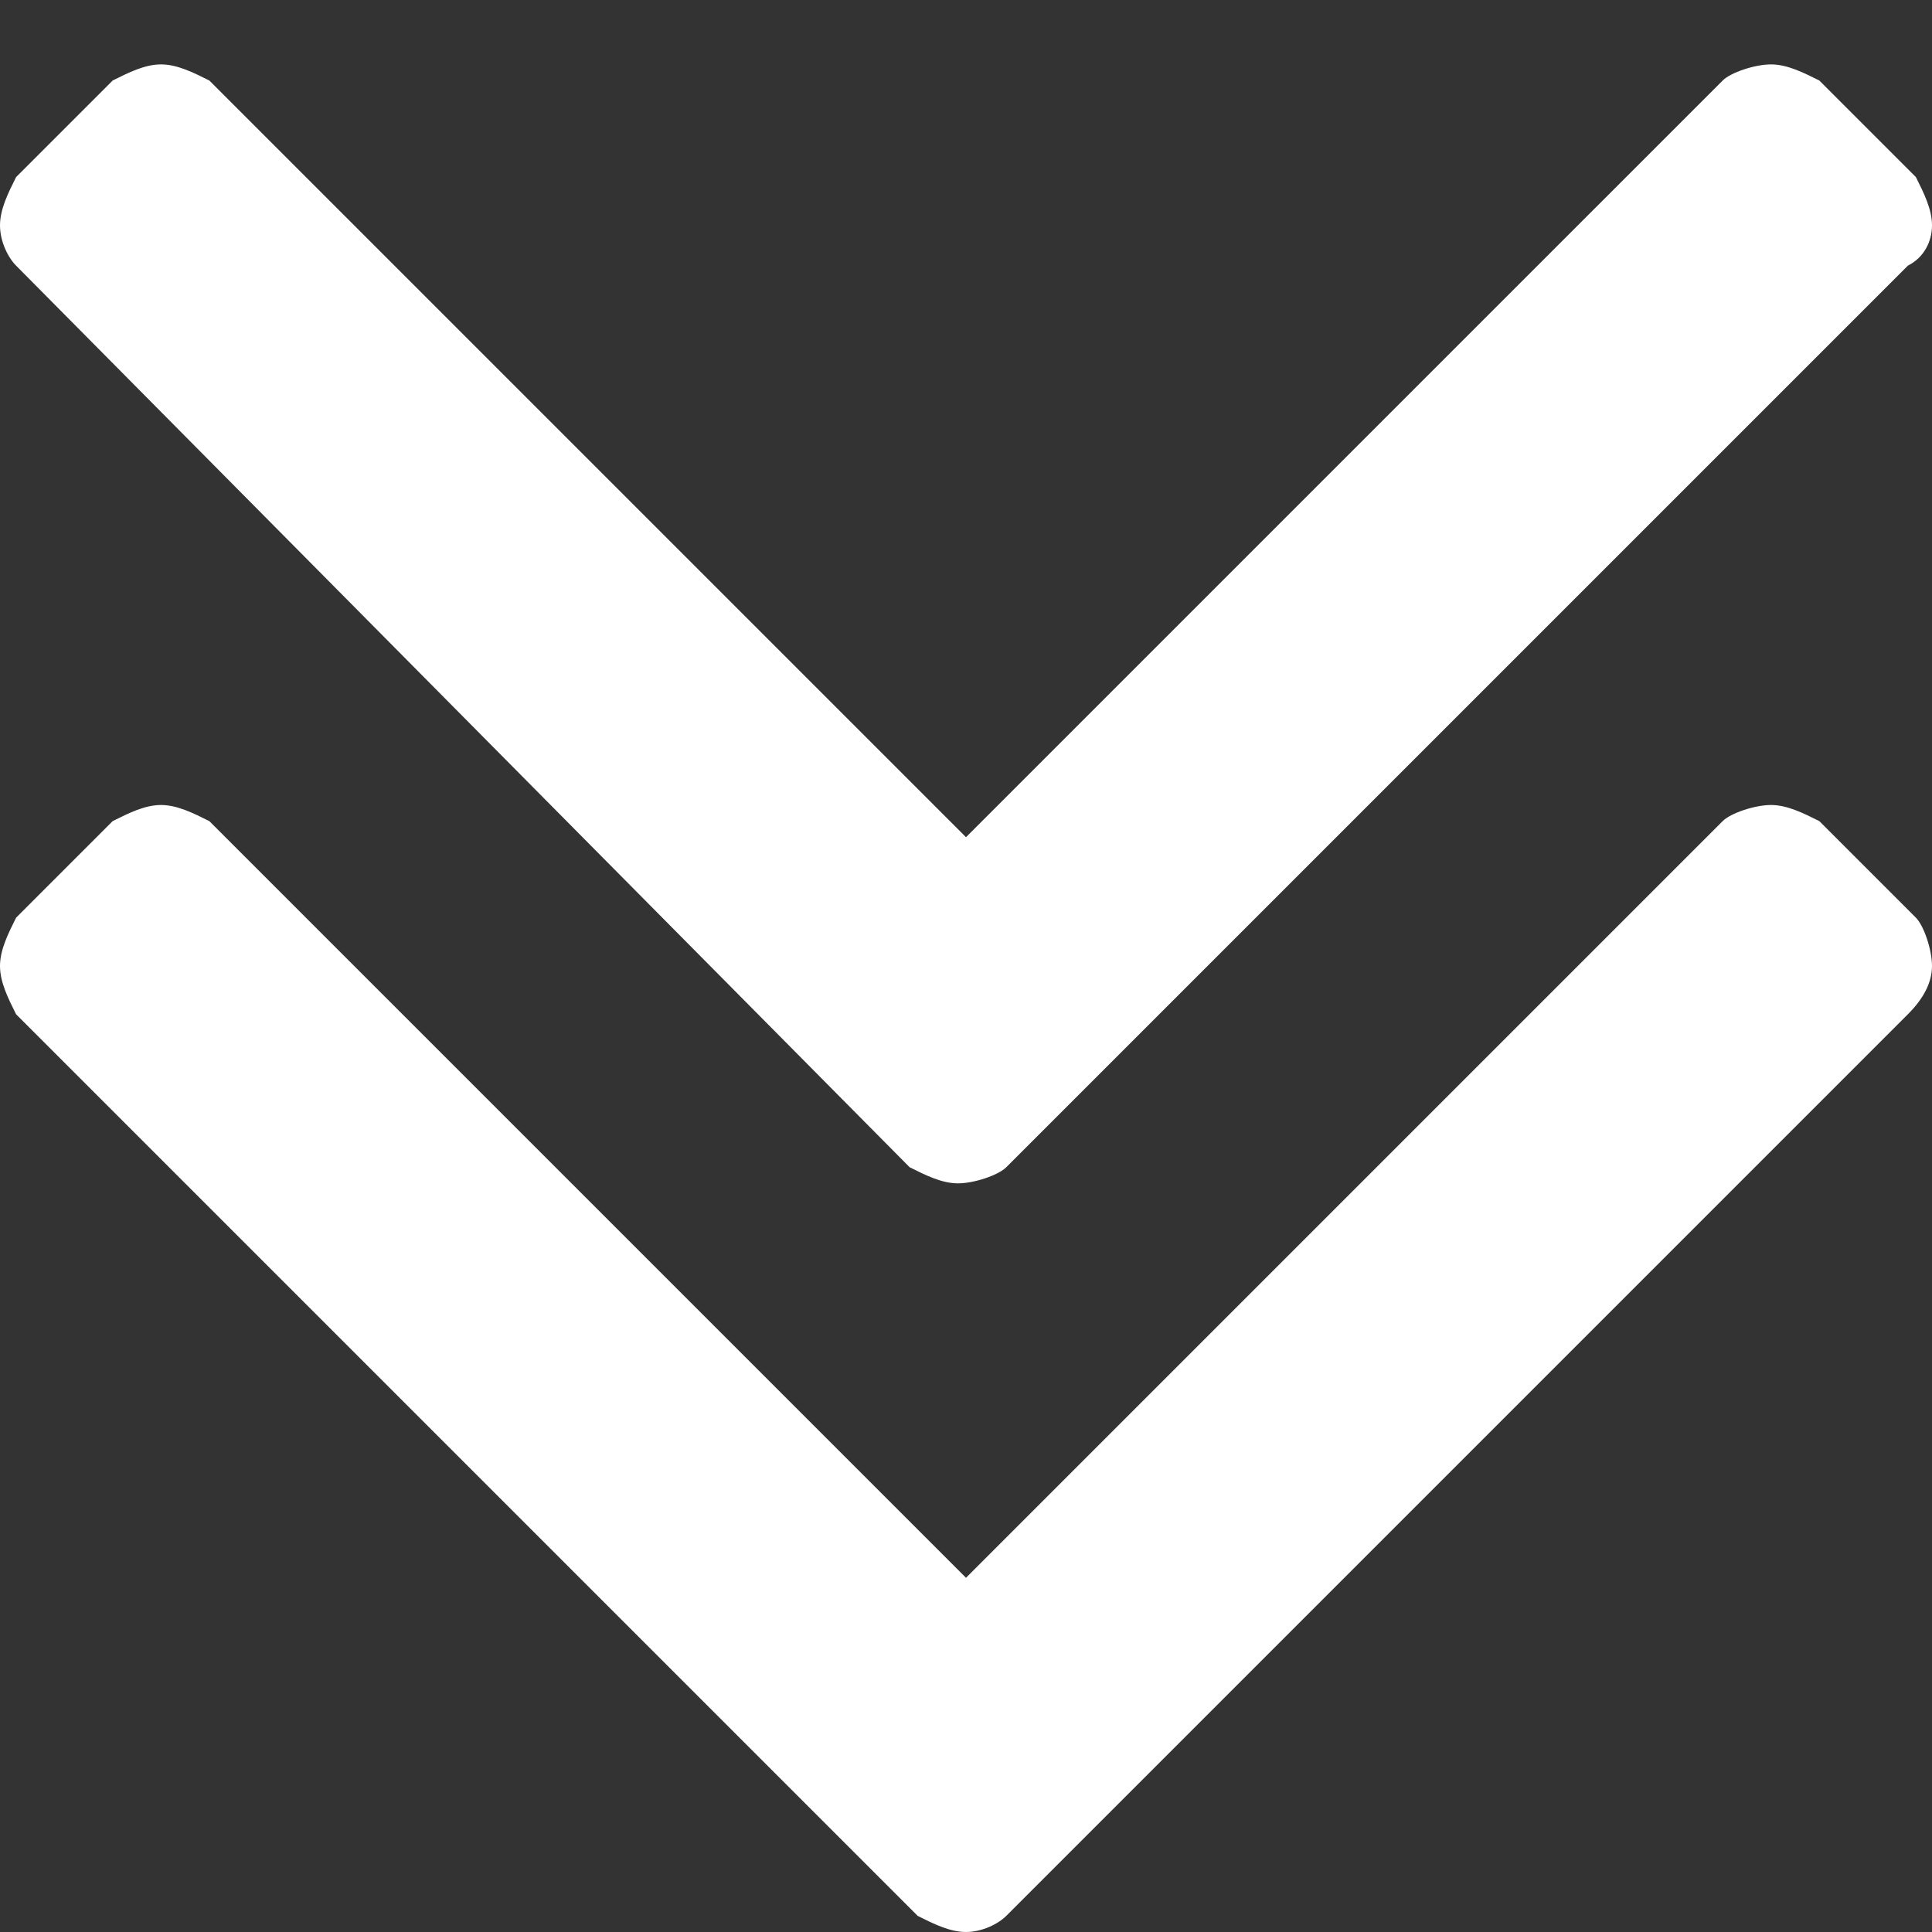 <?xml version="1.0" encoding="utf-8"?>
<!-- Generator: Adobe Illustrator 21.0.2, SVG Export Plug-In . SVG Version: 6.00 Build 0)  -->
<svg version="1.1" id="Layer_1" xmlns="http://www.w3.org/2000/svg" xmlns:xlink="http://www.w3.org/1999/xlink" x="0px" y="0px"
	 viewBox="0 0 24 24" style="enable-background:new 0 0 24 24;" xml:space="preserve">
<rect x="0" y="0" width="24" height="24" fill="#333333" stroke="none"/>
<style type="text/css">
	.st0{fill:#FFFFFF;}
</style>
<g>
	<path class="st0" d="M23.7,3.3L12.5,14.5c-0.1,0.1-0.4,0.2-0.6,0.2c-0.2,0-0.4-0.1-0.6-0.2L0.2,3.3C0.1,3.2,0,3,0,2.8
		s0.1-0.4,0.2-0.6L1.4,1C1.6,0.9,1.8,0.8,2,0.8c0.2,0,0.4,0.1,0.6,0.2l9.4,9.4L21.4,1c0.1-0.1,0.4-0.2,0.6-0.2
		c0.2,0,0.4,0.1,0.6,0.2l1.2,1.2C23.9,2.4,24,2.6,24,2.8S23.9,3.2,23.7,3.3z M23.7,12.6L12.5,23.8C12.4,23.9,12.2,24,12,24
		c-0.2,0-0.4-0.1-0.6-0.2L0.2,12.6C0.1,12.4,0,12.2,0,12s0.1-0.4,0.2-0.6l1.2-1.2C1.6,10.1,1.8,10,2,10c0.2,0,0.4,0.1,0.6,0.2
		l9.4,9.4l9.4-9.4c0.1-0.1,0.4-0.2,0.6-0.2c0.2,0,0.4,0.1,0.6,0.2l1.2,1.2c0.1,0.1,0.2,0.4,0.2,0.6S23.9,12.4,23.7,12.6z"/>
</g>
</svg>
